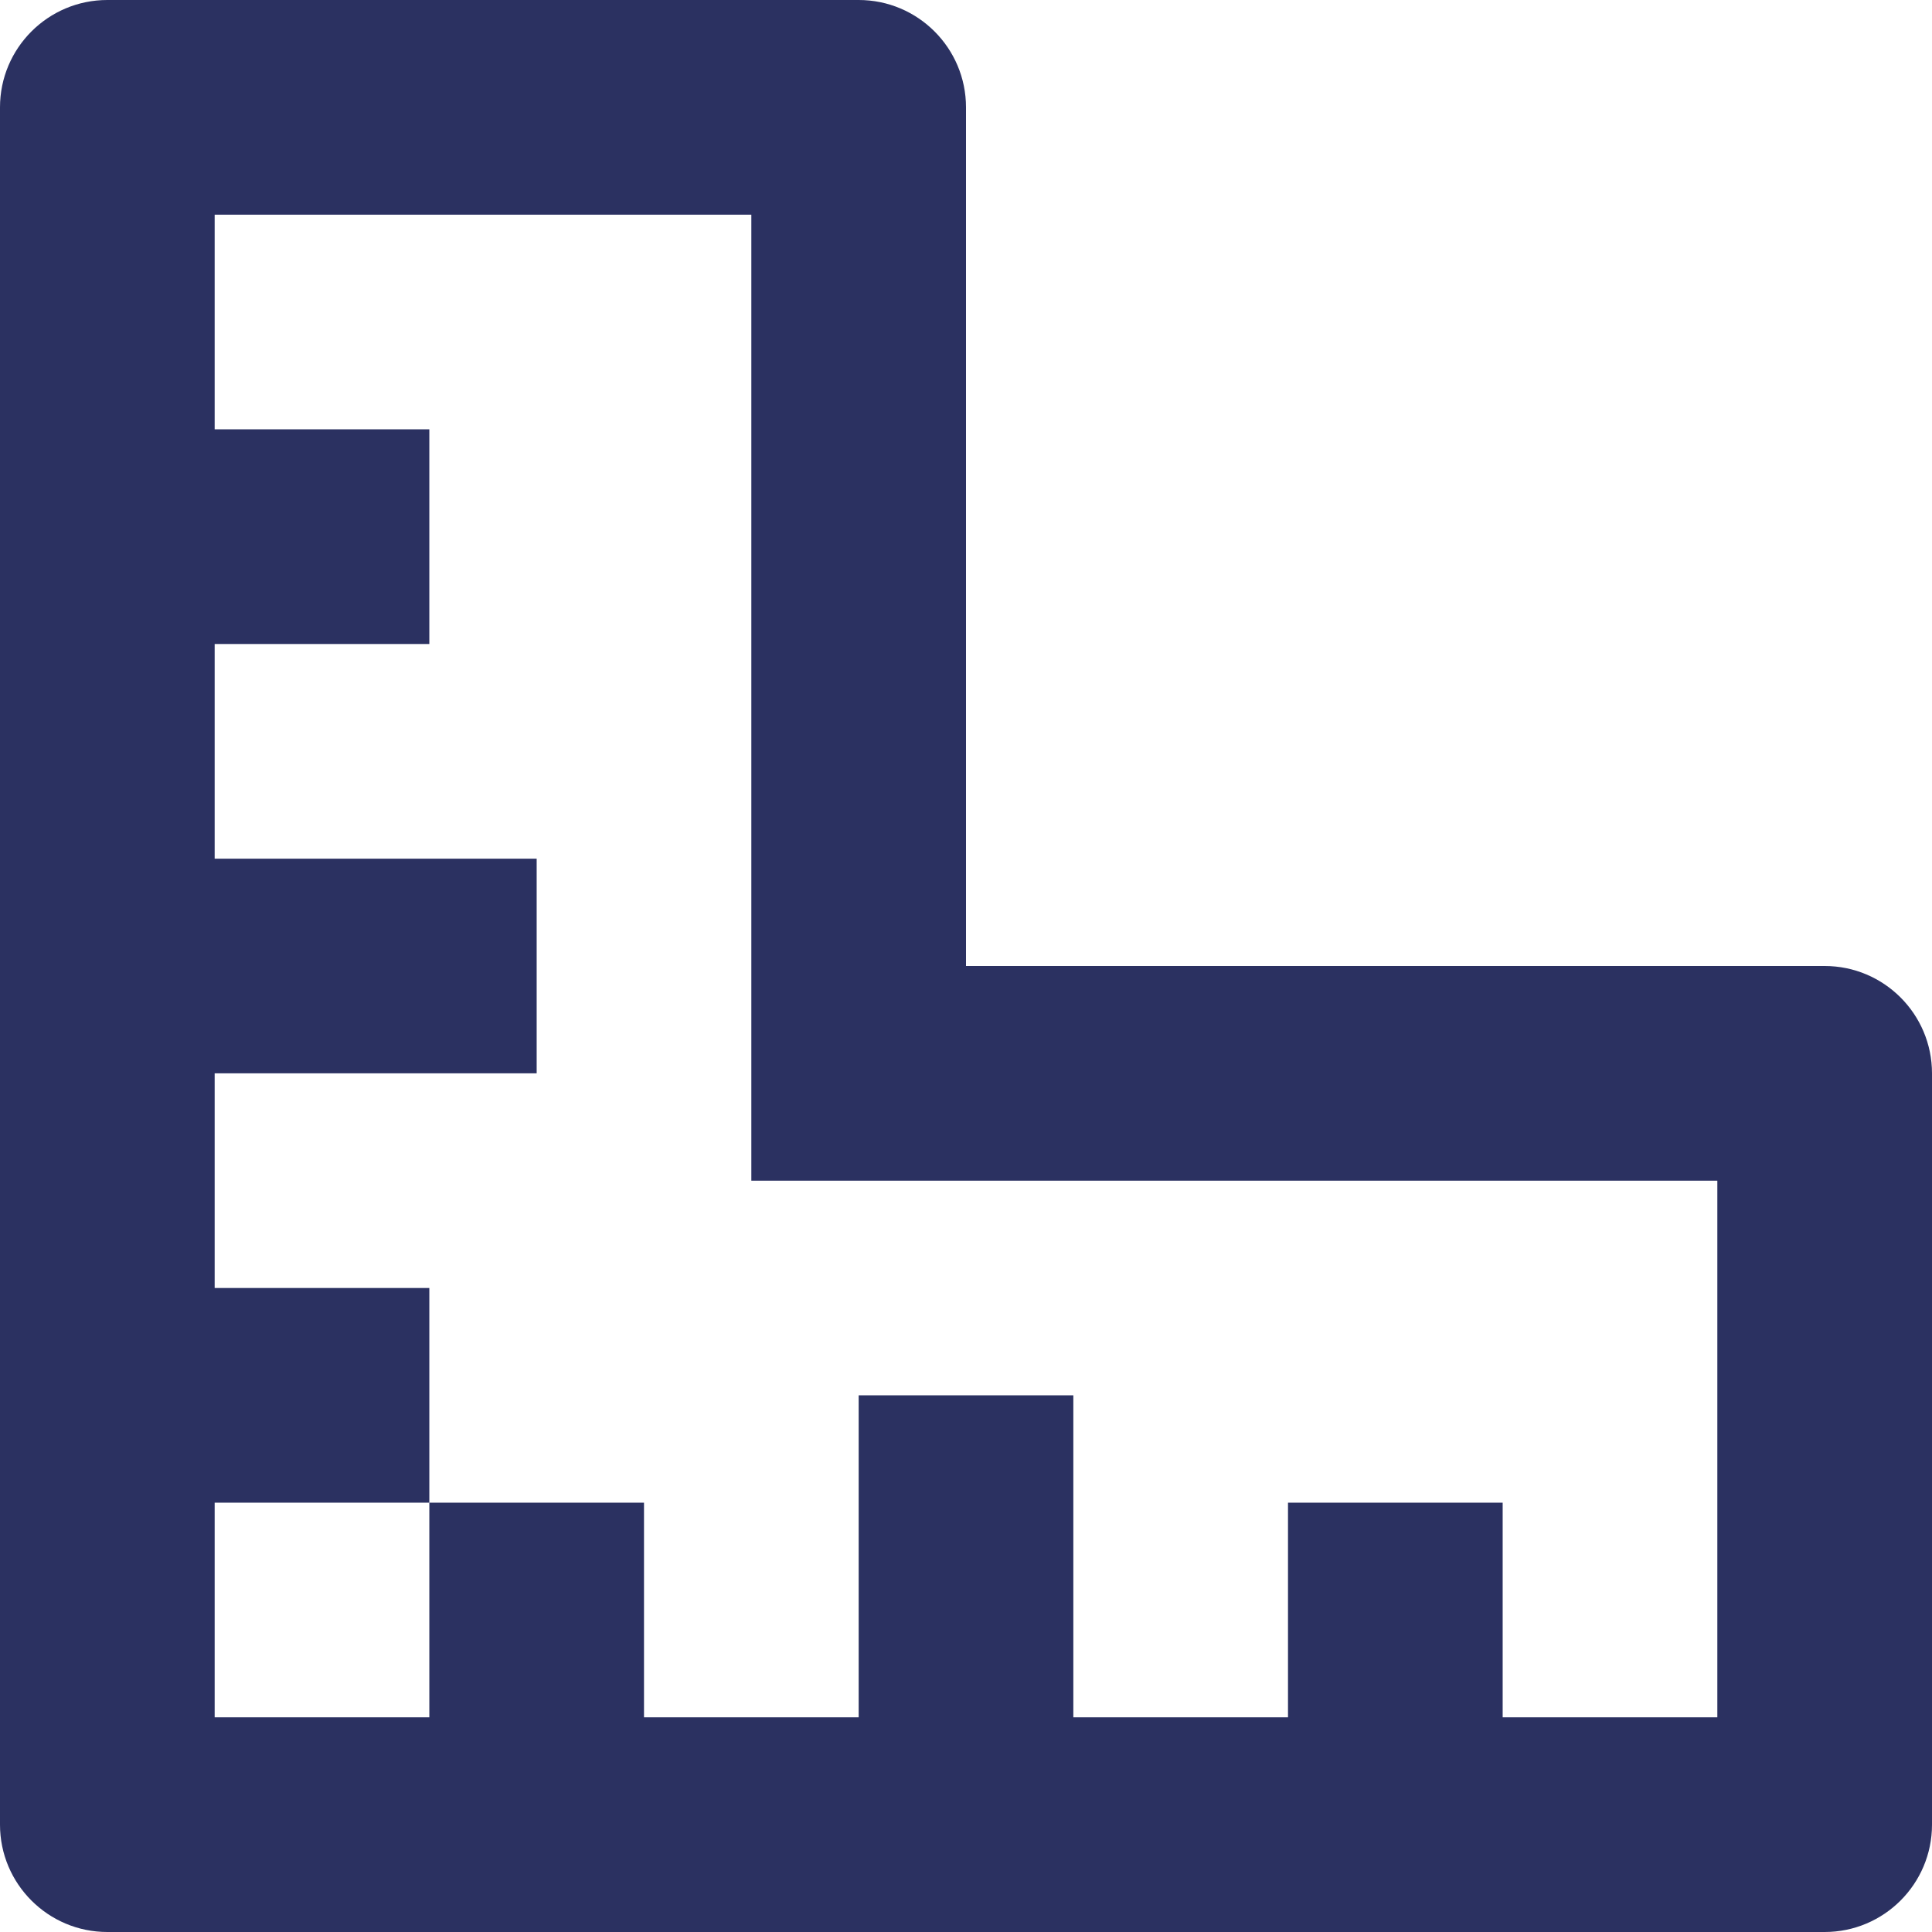 <?xml version="1.0" encoding="UTF-8"?>
<svg xmlns="http://www.w3.org/2000/svg" width="18" height="18" viewBox="0 0 18 18" fill="none">
  <path d="M14 16H16V11H7V2H2V4H4V6H2V8H5V10H2V12H4V14H2V16H4V14H6V16H8V13H10V16H12V14H14V16ZM9 9H17C17.552 9 18 9.448 18 10V17C18 17.552 17.552 18 17 18H1C0.448 18 0 17.552 0 17V1C0 0.448 0.448 0 1 0H8C8.552 0 9 0.448 9 1V9Z" fill="#2B3161"></path>
</svg>
